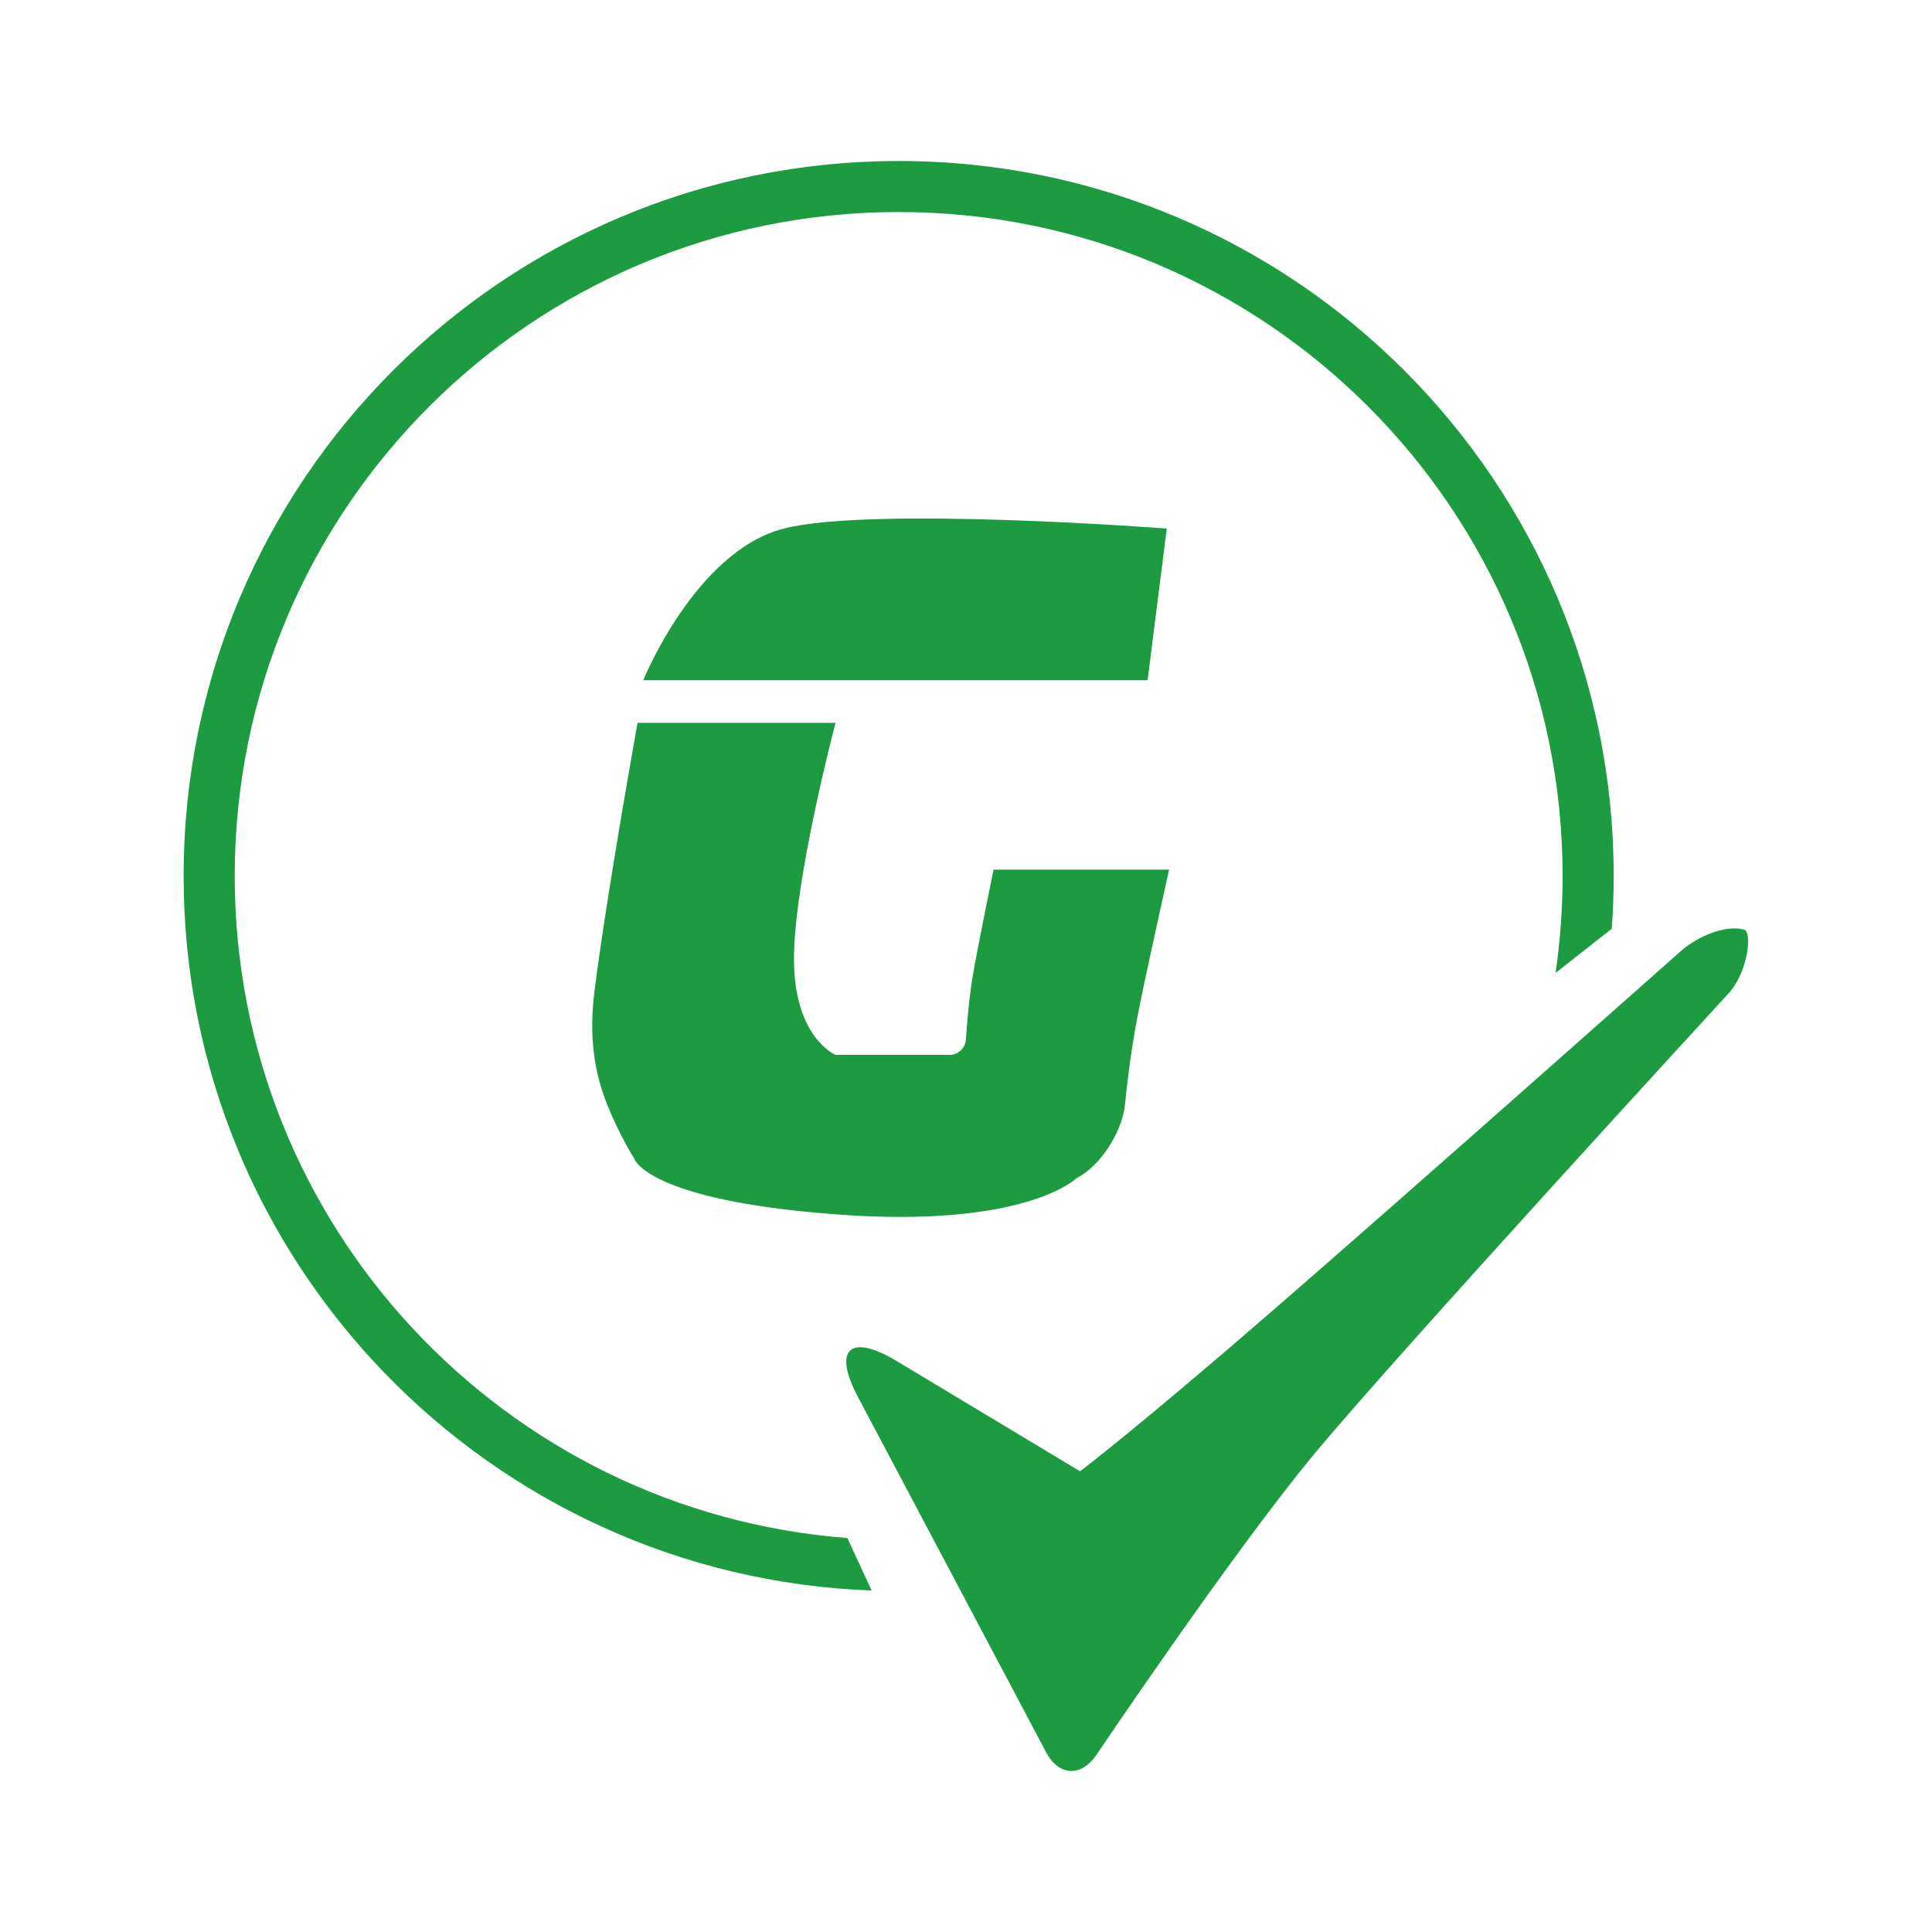 <svg width="24" height="24" viewBox="0 0 24 24" fill="none" xmlns="http://www.w3.org/2000/svg">
<path d="M20.875 11.819C21.118 11.603 21.488 11.479 21.685 11.556L21.705 11.598C21.744 11.743 21.674 12.121 21.472 12.341C21.472 12.341 17.323 16.856 16.312 18.079C15.301 19.302 13.62 21.8 13.62 21.8C13.428 22.081 13.152 22.062 12.995 21.767L10.657 17.352C10.342 16.758 10.558 16.558 11.14 16.908L13.417 18.277C13.417 18.277 14.117 17.749 15.816 16.275C17.516 14.801 20.875 11.819 20.875 11.819ZM11.164 2C16.069 2 20.046 5.977 20.046 10.882C20.046 11.102 20.038 11.321 20.022 11.537L19.324 12.086C19.381 11.693 19.411 11.291 19.411 10.882C19.411 6.327 15.719 2.634 11.164 2.634C6.608 2.634 2.916 6.327 2.916 10.882C2.916 15.223 6.269 18.78 10.526 19.106L10.828 19.758C6.078 19.582 2.281 15.675 2.281 10.882C2.281 5.977 6.258 2 11.164 2ZM10.379 8.979C10.379 8.979 9.863 10.935 9.863 11.913C9.863 12.891 10.379 13.104 10.379 13.104H11.8C11.902 13.104 11.991 13.021 11.999 12.912C11.999 12.912 12.027 12.452 12.086 12.111C12.144 11.771 12.342 10.803 12.342 10.803H14.523C14.523 10.803 14.262 11.971 14.146 12.548C14.029 13.124 13.975 13.725 13.975 13.725C13.938 14.06 13.674 14.483 13.371 14.637C13.371 14.637 12.738 15.264 10.379 15.085C8.02 14.907 7.878 14.391 7.878 14.391C7.878 14.391 7.701 14.116 7.541 13.717C7.382 13.318 7.314 12.874 7.385 12.31C7.538 11.1 7.92 8.979 7.92 8.979H10.379ZM9.736 6.566C10.834 6.285 14.494 6.566 14.494 6.566L14.256 8.45H7.991C7.991 8.45 8.638 6.848 9.736 6.566Z" fill="#1C9B40"/>
</svg>
